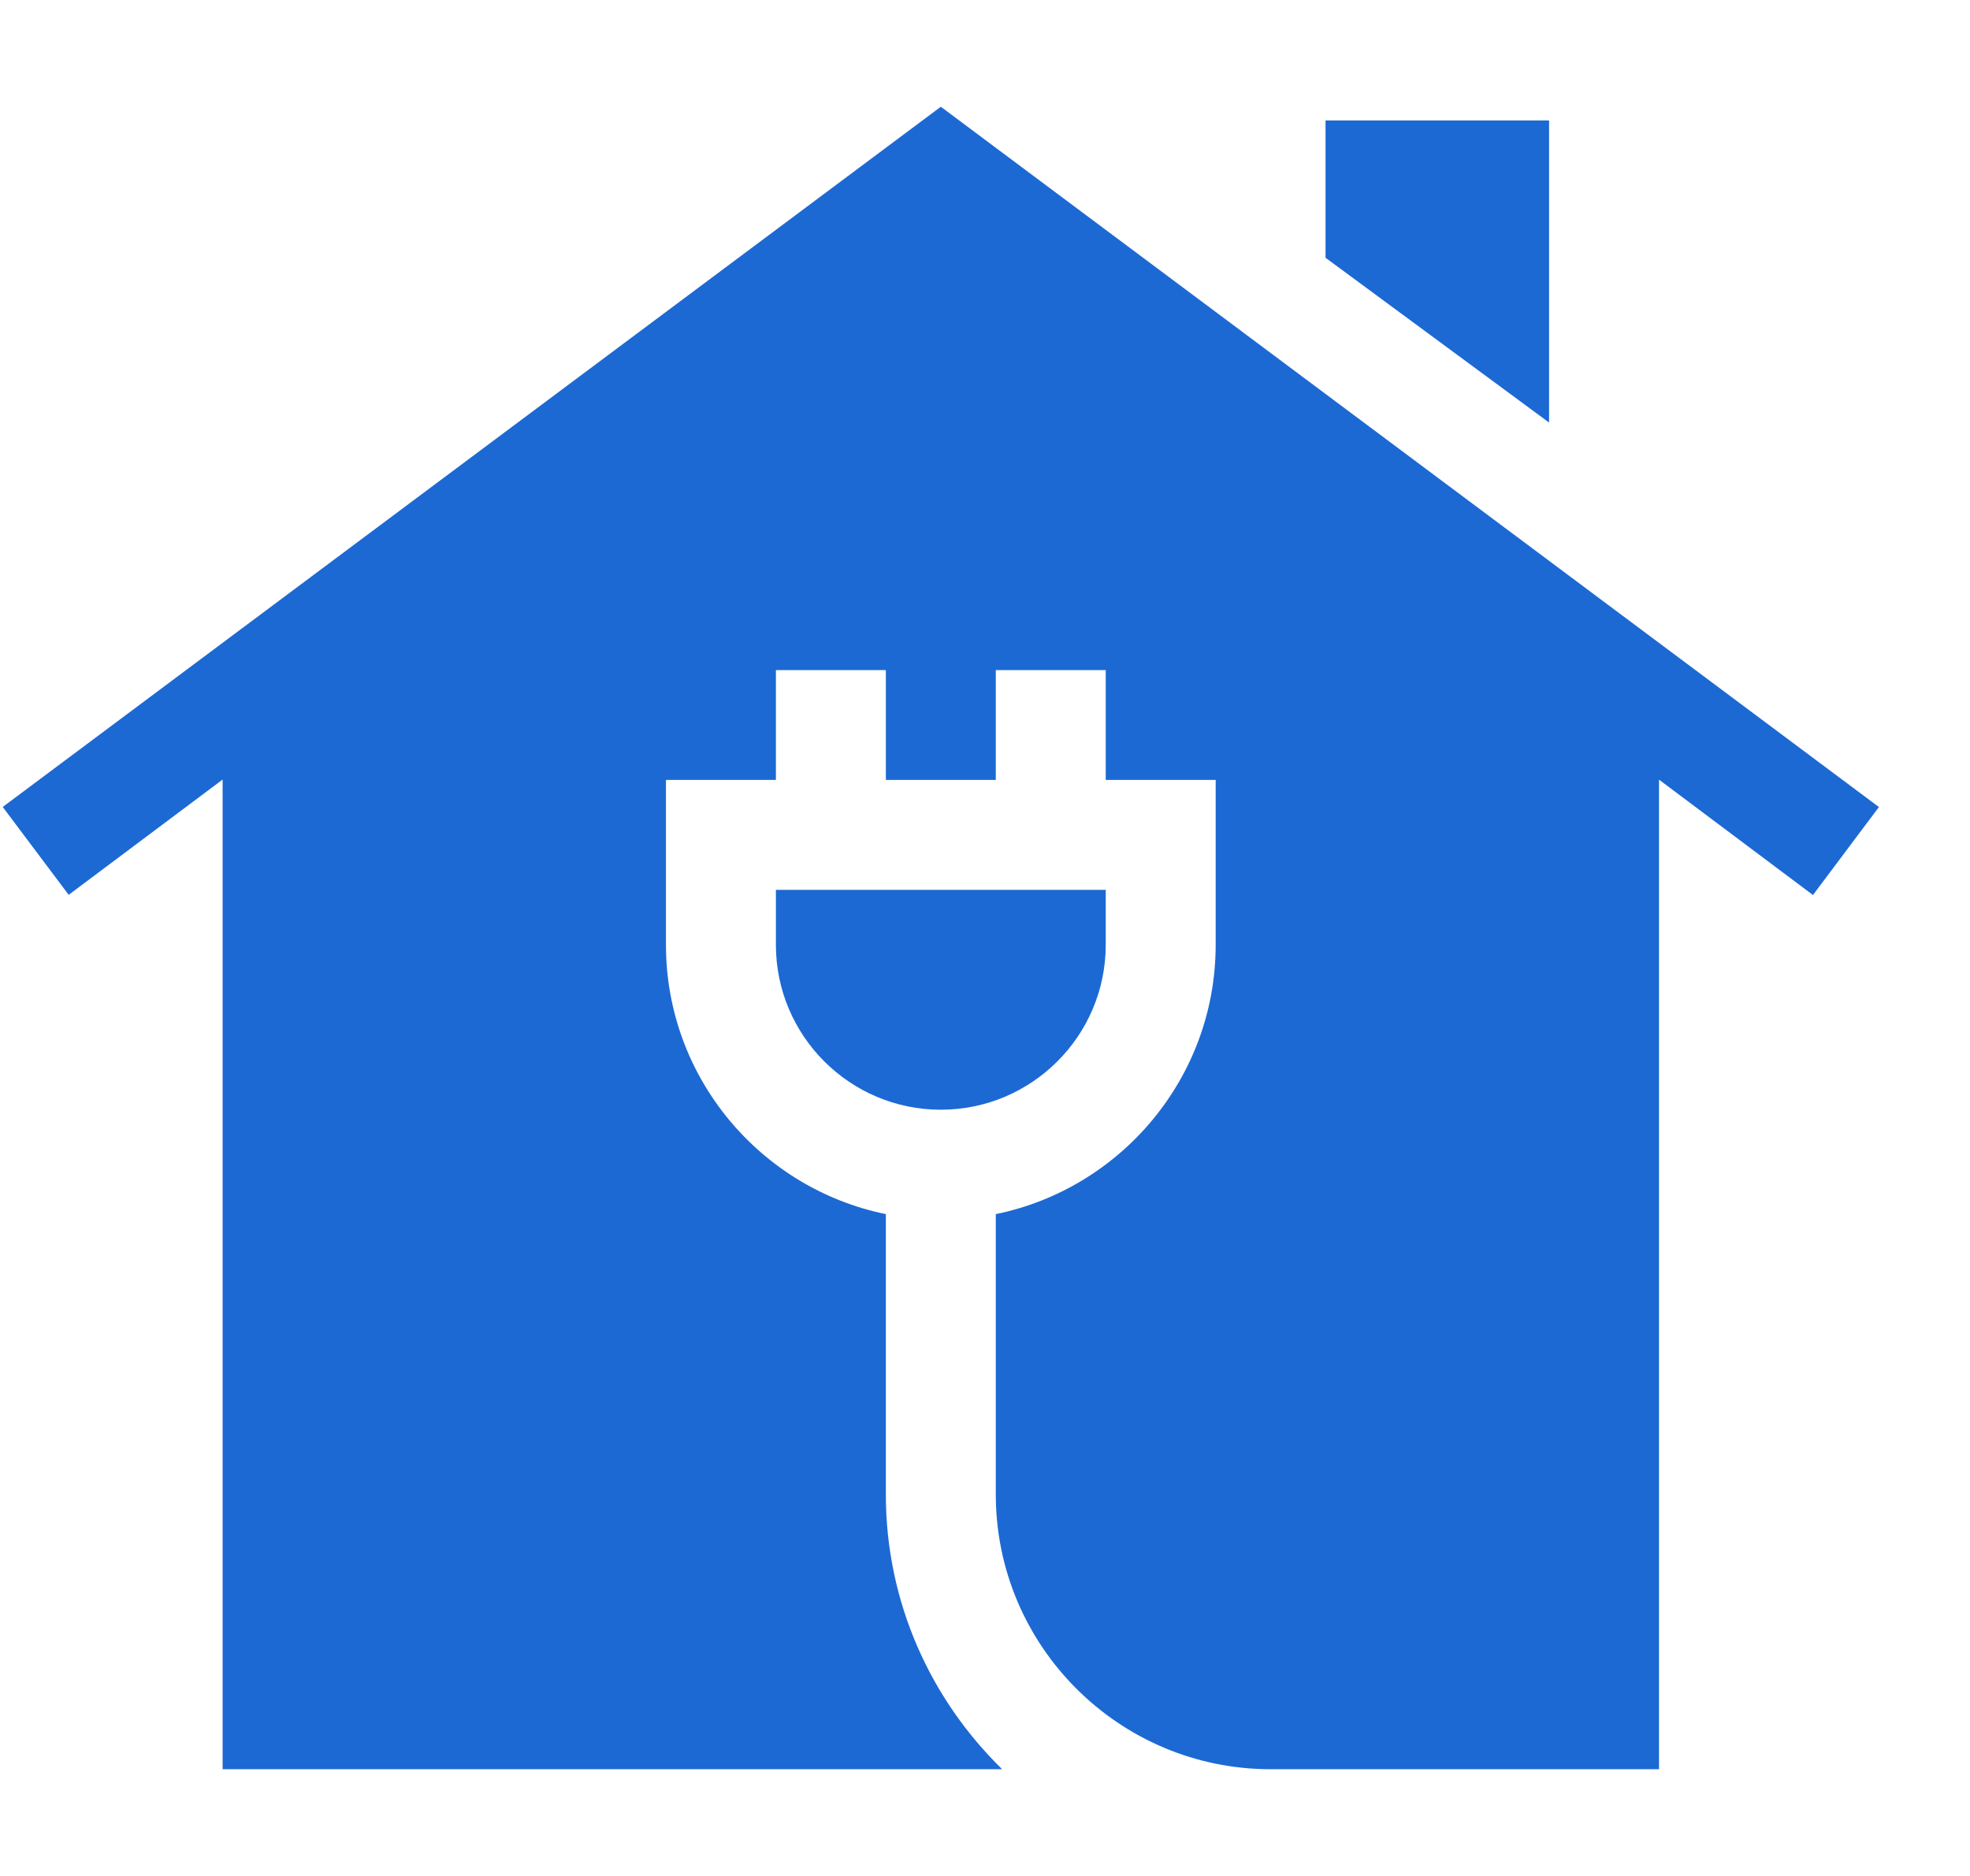 <svg width="21" height="20" viewBox="0 0 21 20" fill="none" xmlns="http://www.w3.org/2000/svg">
<g clip-path="url(#clip0_1521_1548)">
<path d="M0.029 8.603L0.732 9.54L2.373 8.311V18.862H10.683C9.92 18.117 9.443 17.081 9.443 15.933V12.944C8.107 12.671 7.099 11.488 7.099 10.073V8.315H8.271V7.144H9.443V8.315H10.615V7.144H11.787V8.315H12.959V10.073C12.959 11.488 11.95 12.671 10.615 12.944V15.933C10.615 17.548 11.929 18.862 13.545 18.862H17.685V8.312L19.326 9.542L20.029 8.604L10.029 1.138L0.029 8.603Z" fill="#1C69D4"/>
<path d="M14.13 2.748L16.513 4.505V1.284H14.13V2.748Z" fill="#1C69D4"/>
<path d="M11.787 10.073V9.487H8.271V10.073C8.271 11.043 9.06 11.831 10.029 11.831C10.998 11.831 11.787 11.043 11.787 10.073Z" fill="#1C69D4"/>
</g>
<defs>
<clipPath id="clip0_1521_1548">
<rect width="20" height="20" fill="white" transform="translate(0.029)"/>
</clipPath>
</defs>
</svg>
